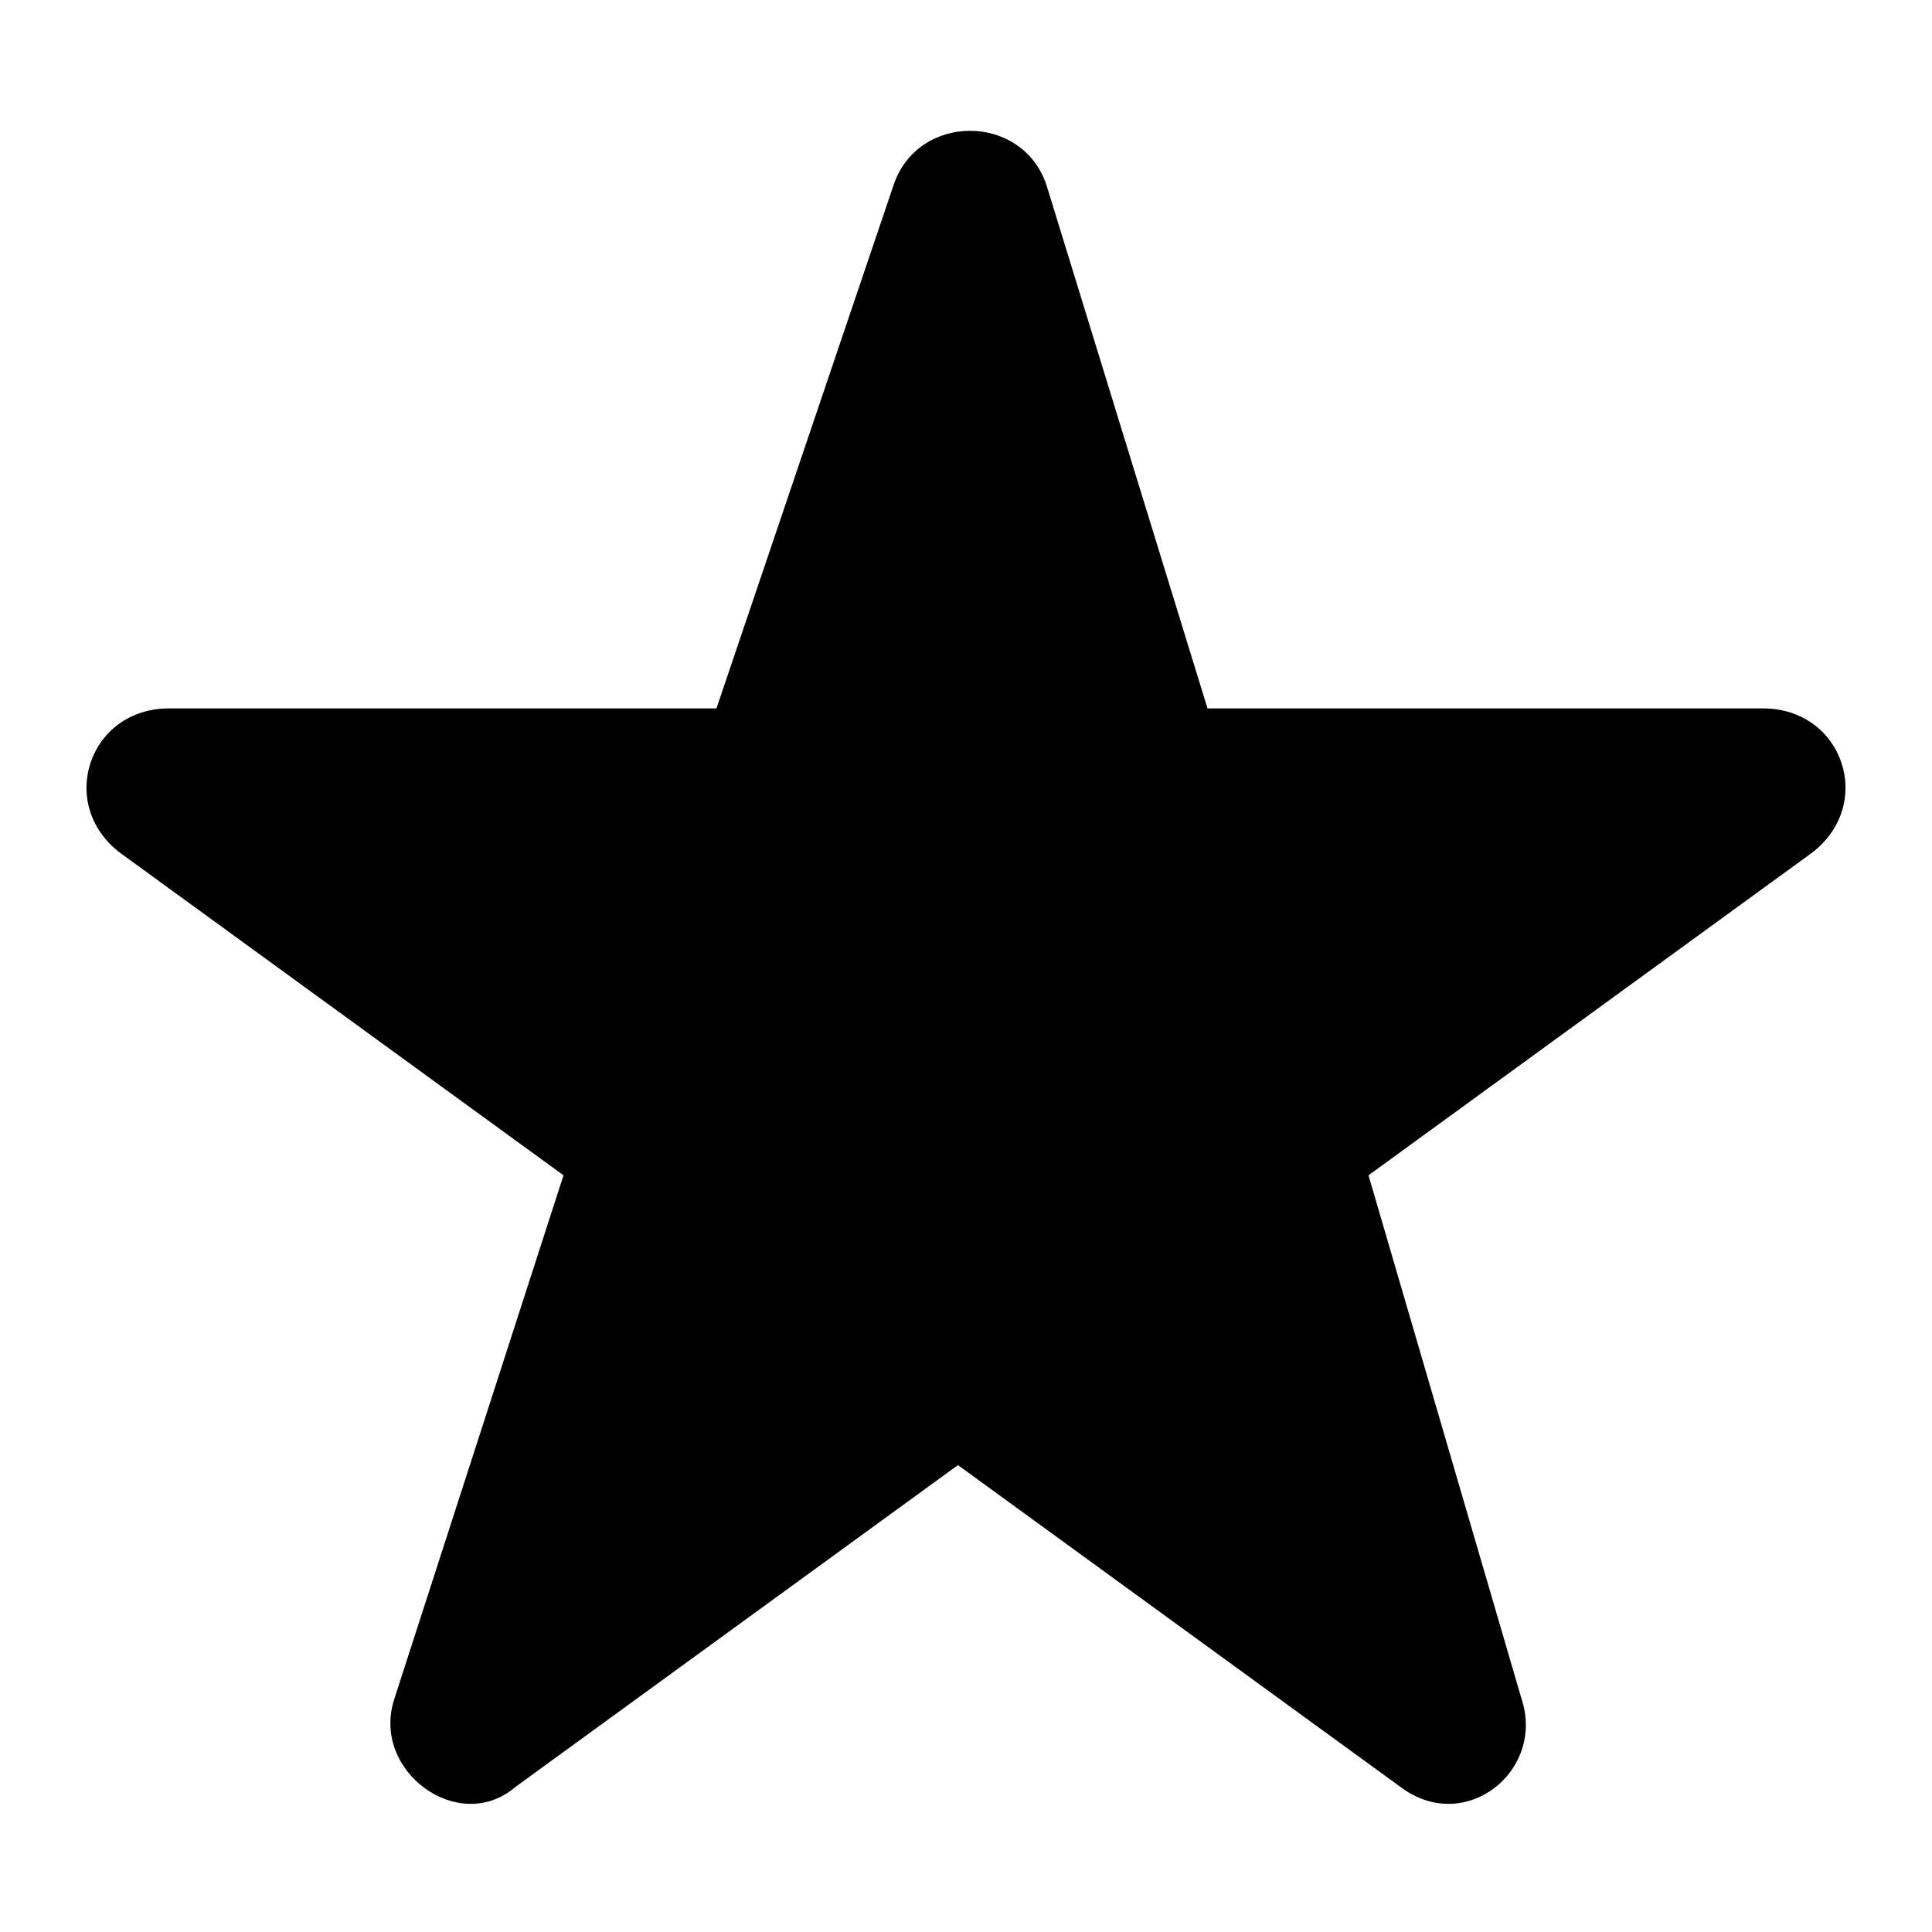 <svg xmlns="http://www.w3.org/2000/svg" viewBox="0 0 24 24"><path d="M8.9 8.8H2.1c-1 0-1.4 1.2-.6 1.8l5.5 4-2.1 6.5c-.3.9.8 1.7 1.5 1.1l5.5-4 5.5 4c.8.6 1.8-.2 1.5-1.1L17 14.6l5.5-4c.8-.6.4-1.8-.6-1.8H15l-2-6.5c-.3-.9-1.6-.9-1.9 0L8.9 8.8z"/></svg>